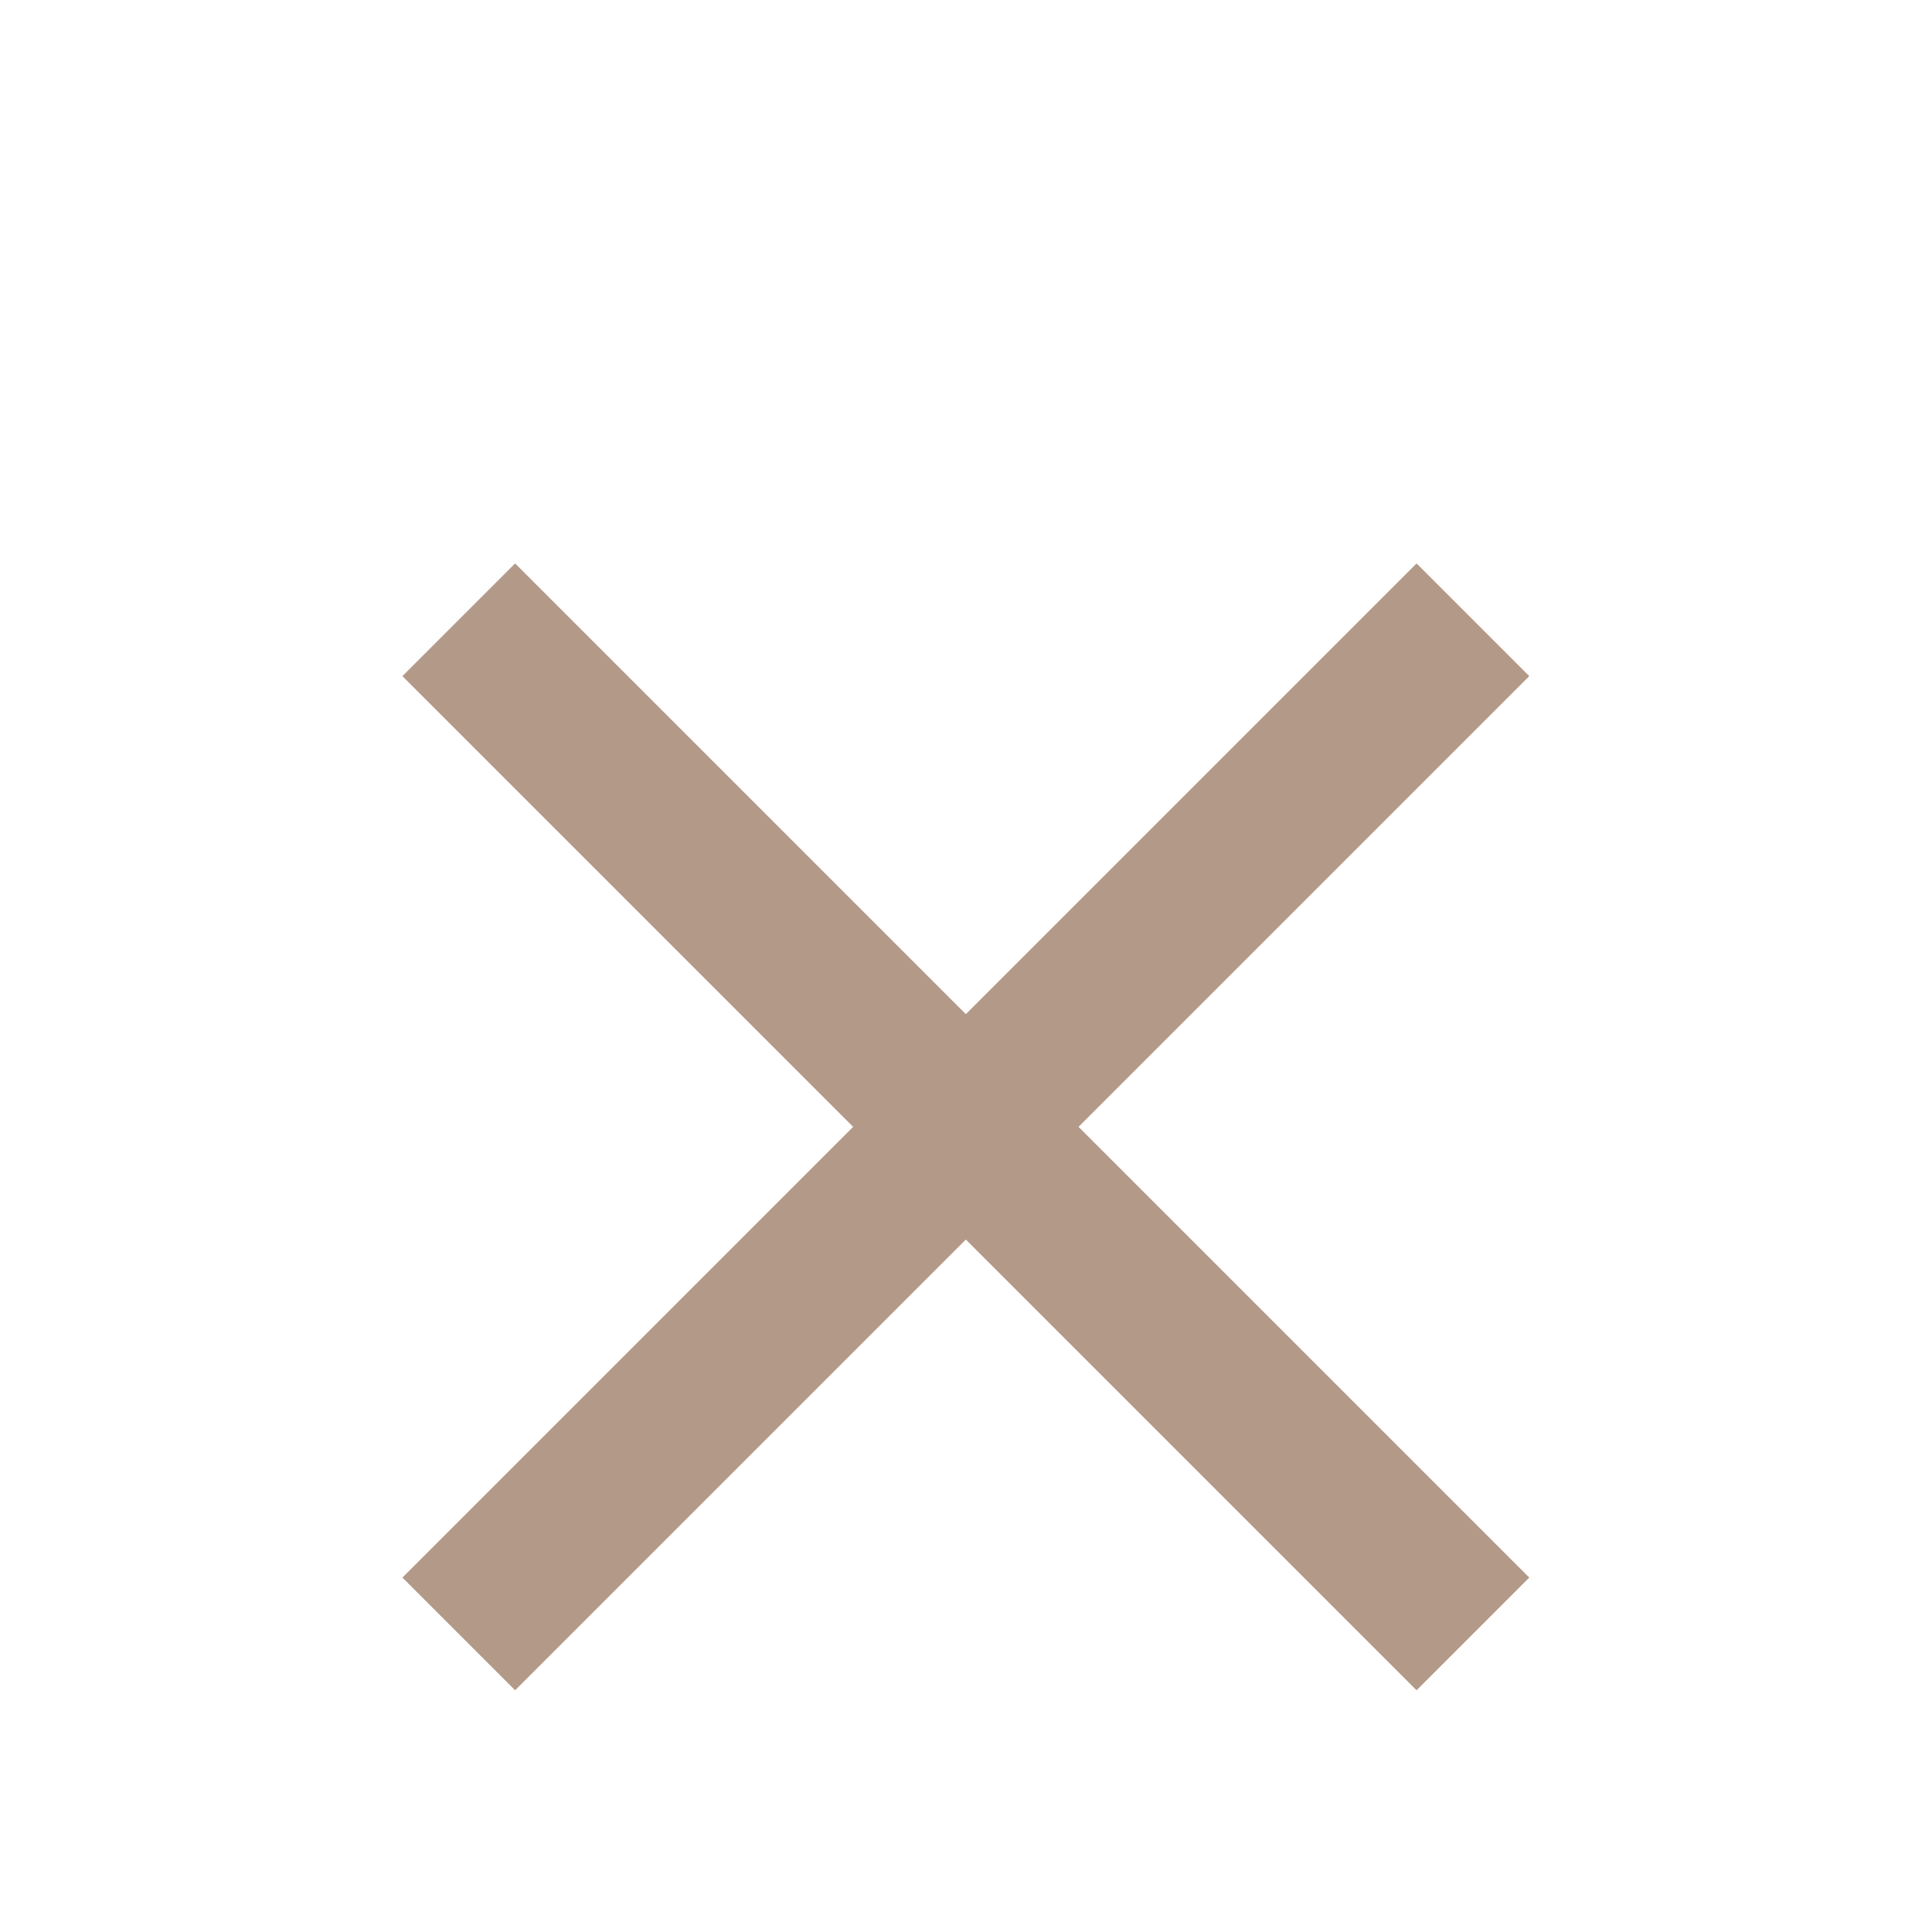 <?xml version="1.0" encoding="UTF-8"?> <svg xmlns="http://www.w3.org/2000/svg" viewBox="0 0 24.00 24.00" data-guides="{&quot;vertical&quot;:[],&quot;horizontal&quot;:[]}"><defs></defs><path fill="#b39988" stroke="none" fill-opacity="1" stroke-width="1" stroke-opacity="1" alignment-baseline="" baseline-shift="" id="tSvgf43e35223e" title="Path 3" d="M6.399 20.997C5.932 20.53 5.466 20.064 4.999 19.597C6.866 17.731 8.732 15.865 10.598 13.998C8.732 12.132 6.866 10.265 4.999 8.399C5.466 7.932 5.932 7.466 6.399 6.999C8.265 8.866 10.132 10.732 11.998 12.598C13.865 10.732 15.731 8.866 17.597 6.999C18.064 7.466 18.53 7.932 18.997 8.399C17.131 10.265 15.264 12.132 13.398 13.998C15.264 15.865 17.131 17.731 18.997 19.597C18.53 20.064 18.064 20.53 17.597 20.997C15.731 19.131 13.865 17.264 11.998 15.398C10.132 17.264 8.265 19.131 6.399 20.997Z"></path></svg> 